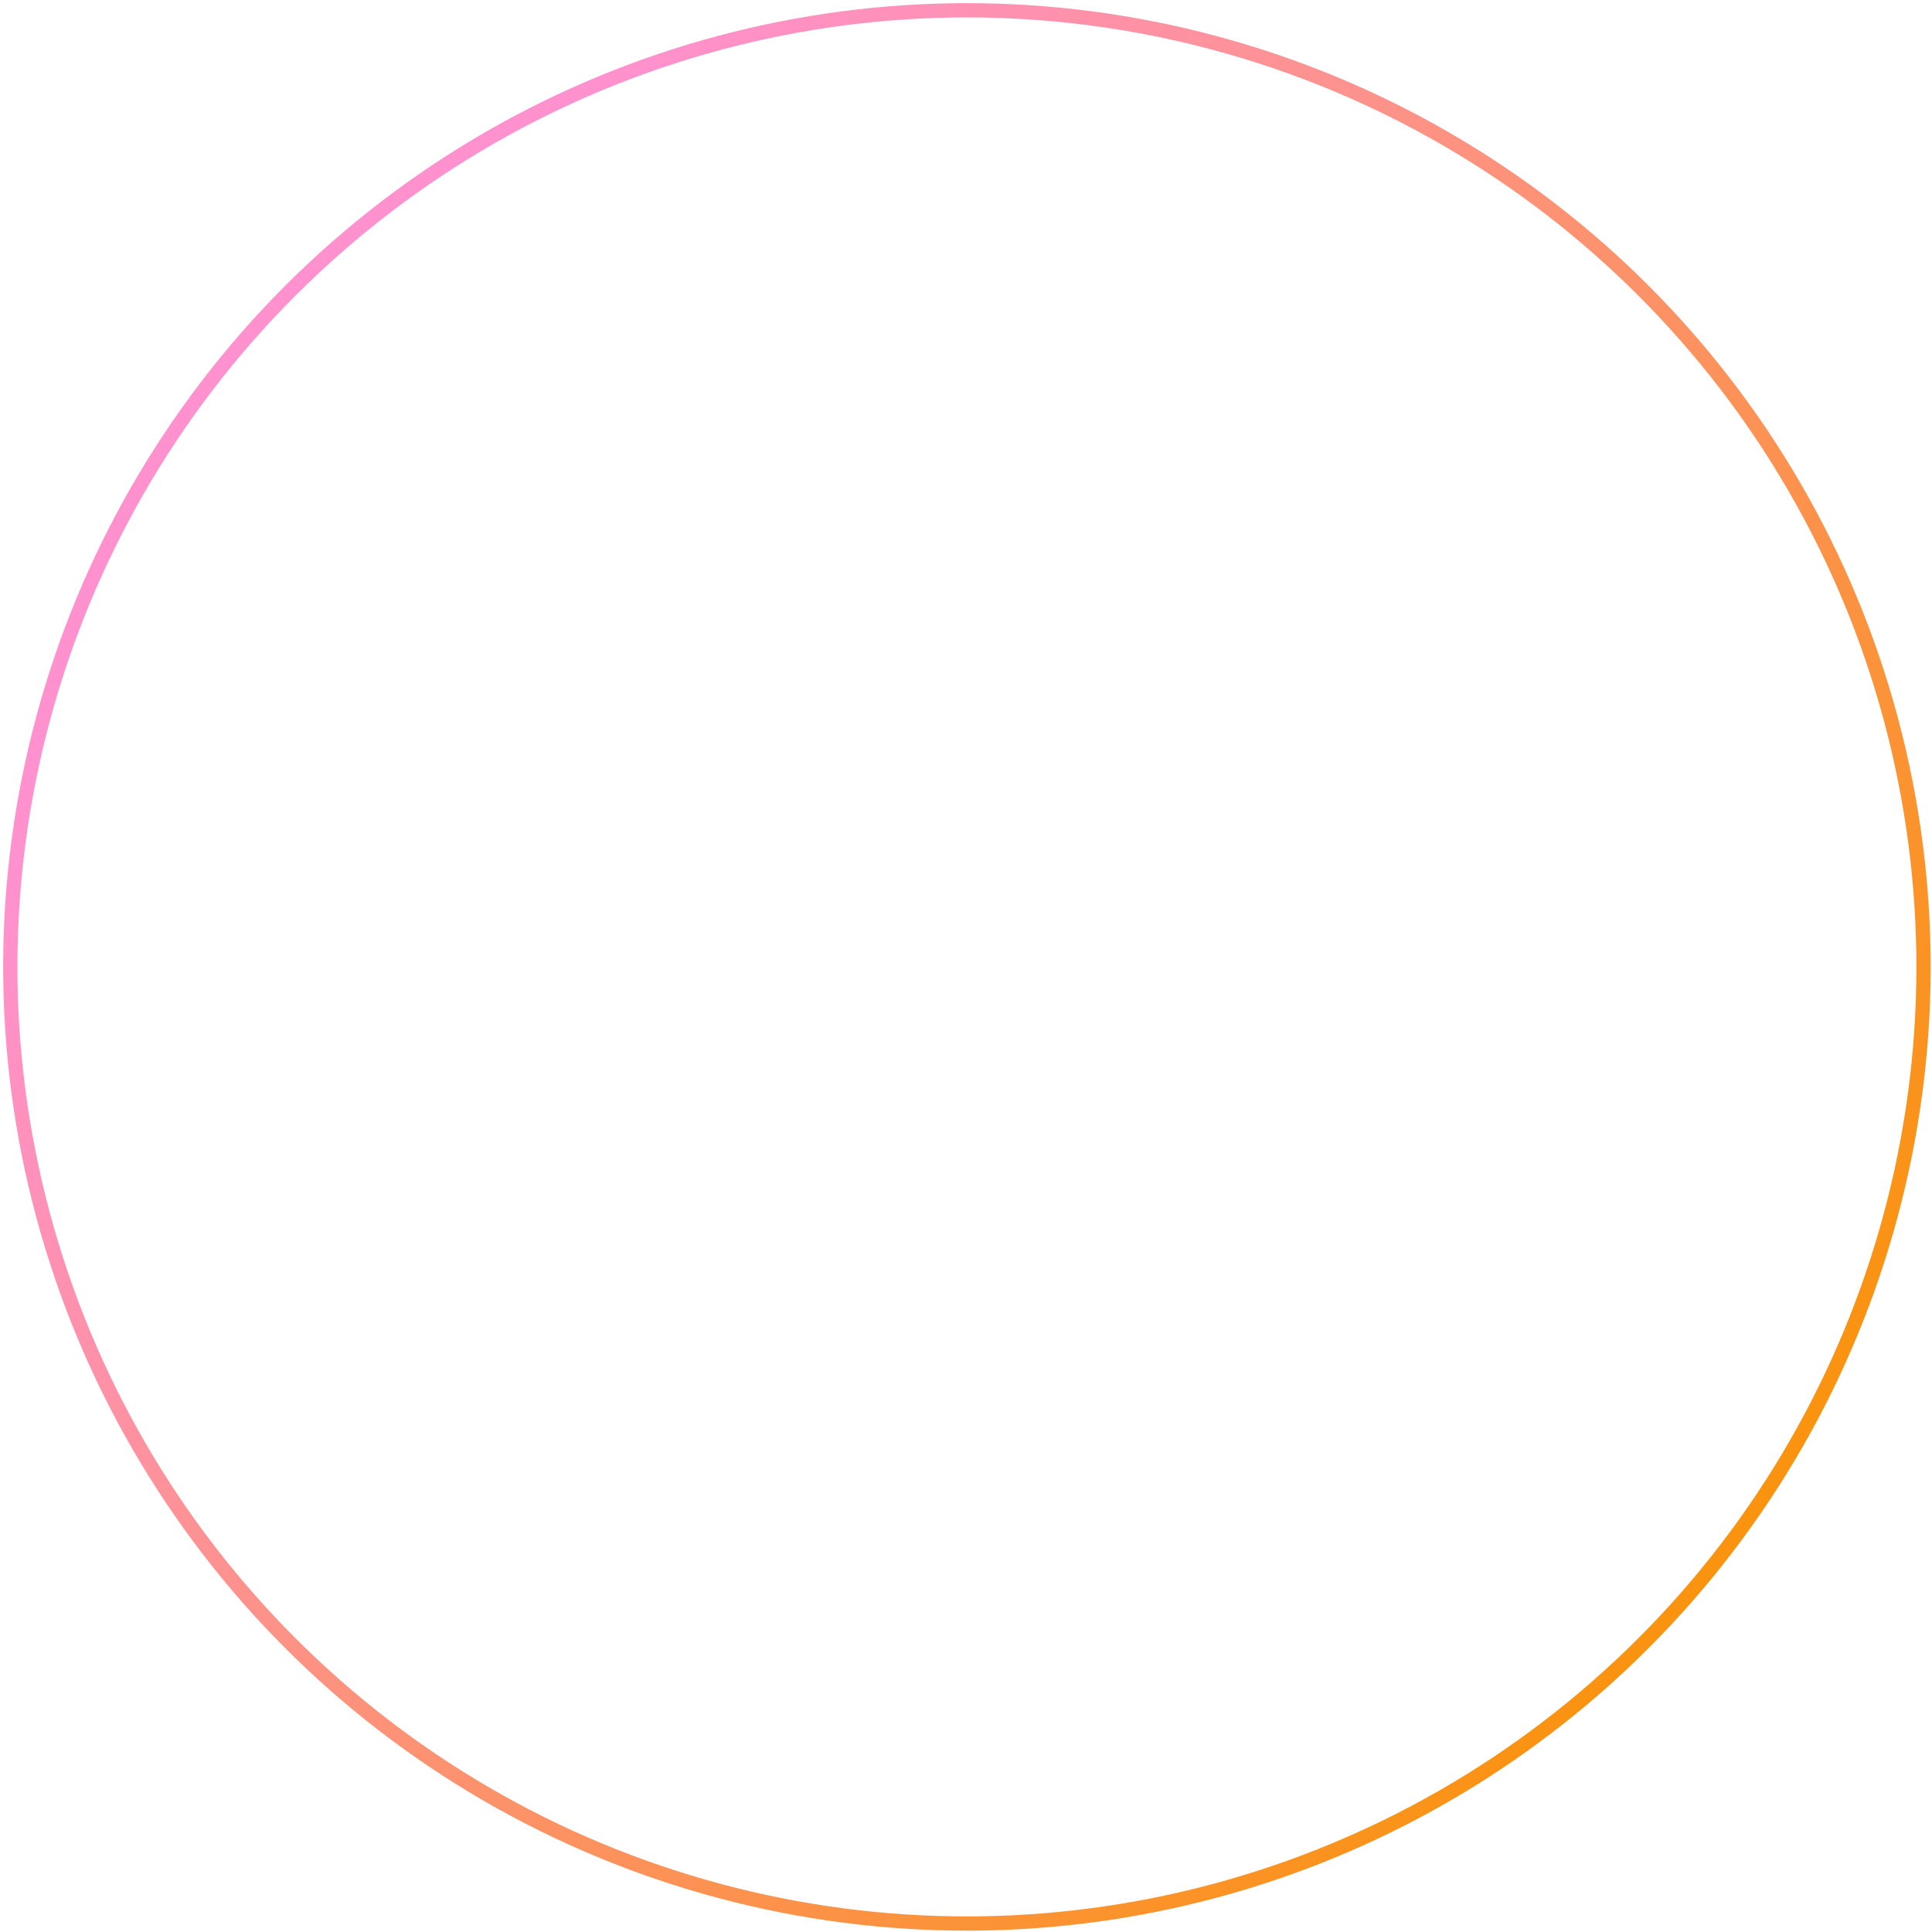 <svg width="271" height="271" viewBox="0 0 271 271" fill="none" xmlns="http://www.w3.org/2000/svg">
<circle cx="135.628" cy="135.628" r="134.181" transform="rotate(167.837 135.628 135.628)" stroke="url(#paint0_linear_26_18)" stroke-width="2"/>
<defs>
<linearGradient id="paint0_linear_26_18" x1="43.705" y1="39.649" x2="207.274" y2="226.2" gradientUnits="userSpaceOnUse">
<stop stop-color="#FA9310"/>
<stop offset="1" stop-color="#FF91CF"/>
</linearGradient>
</defs>
</svg>
